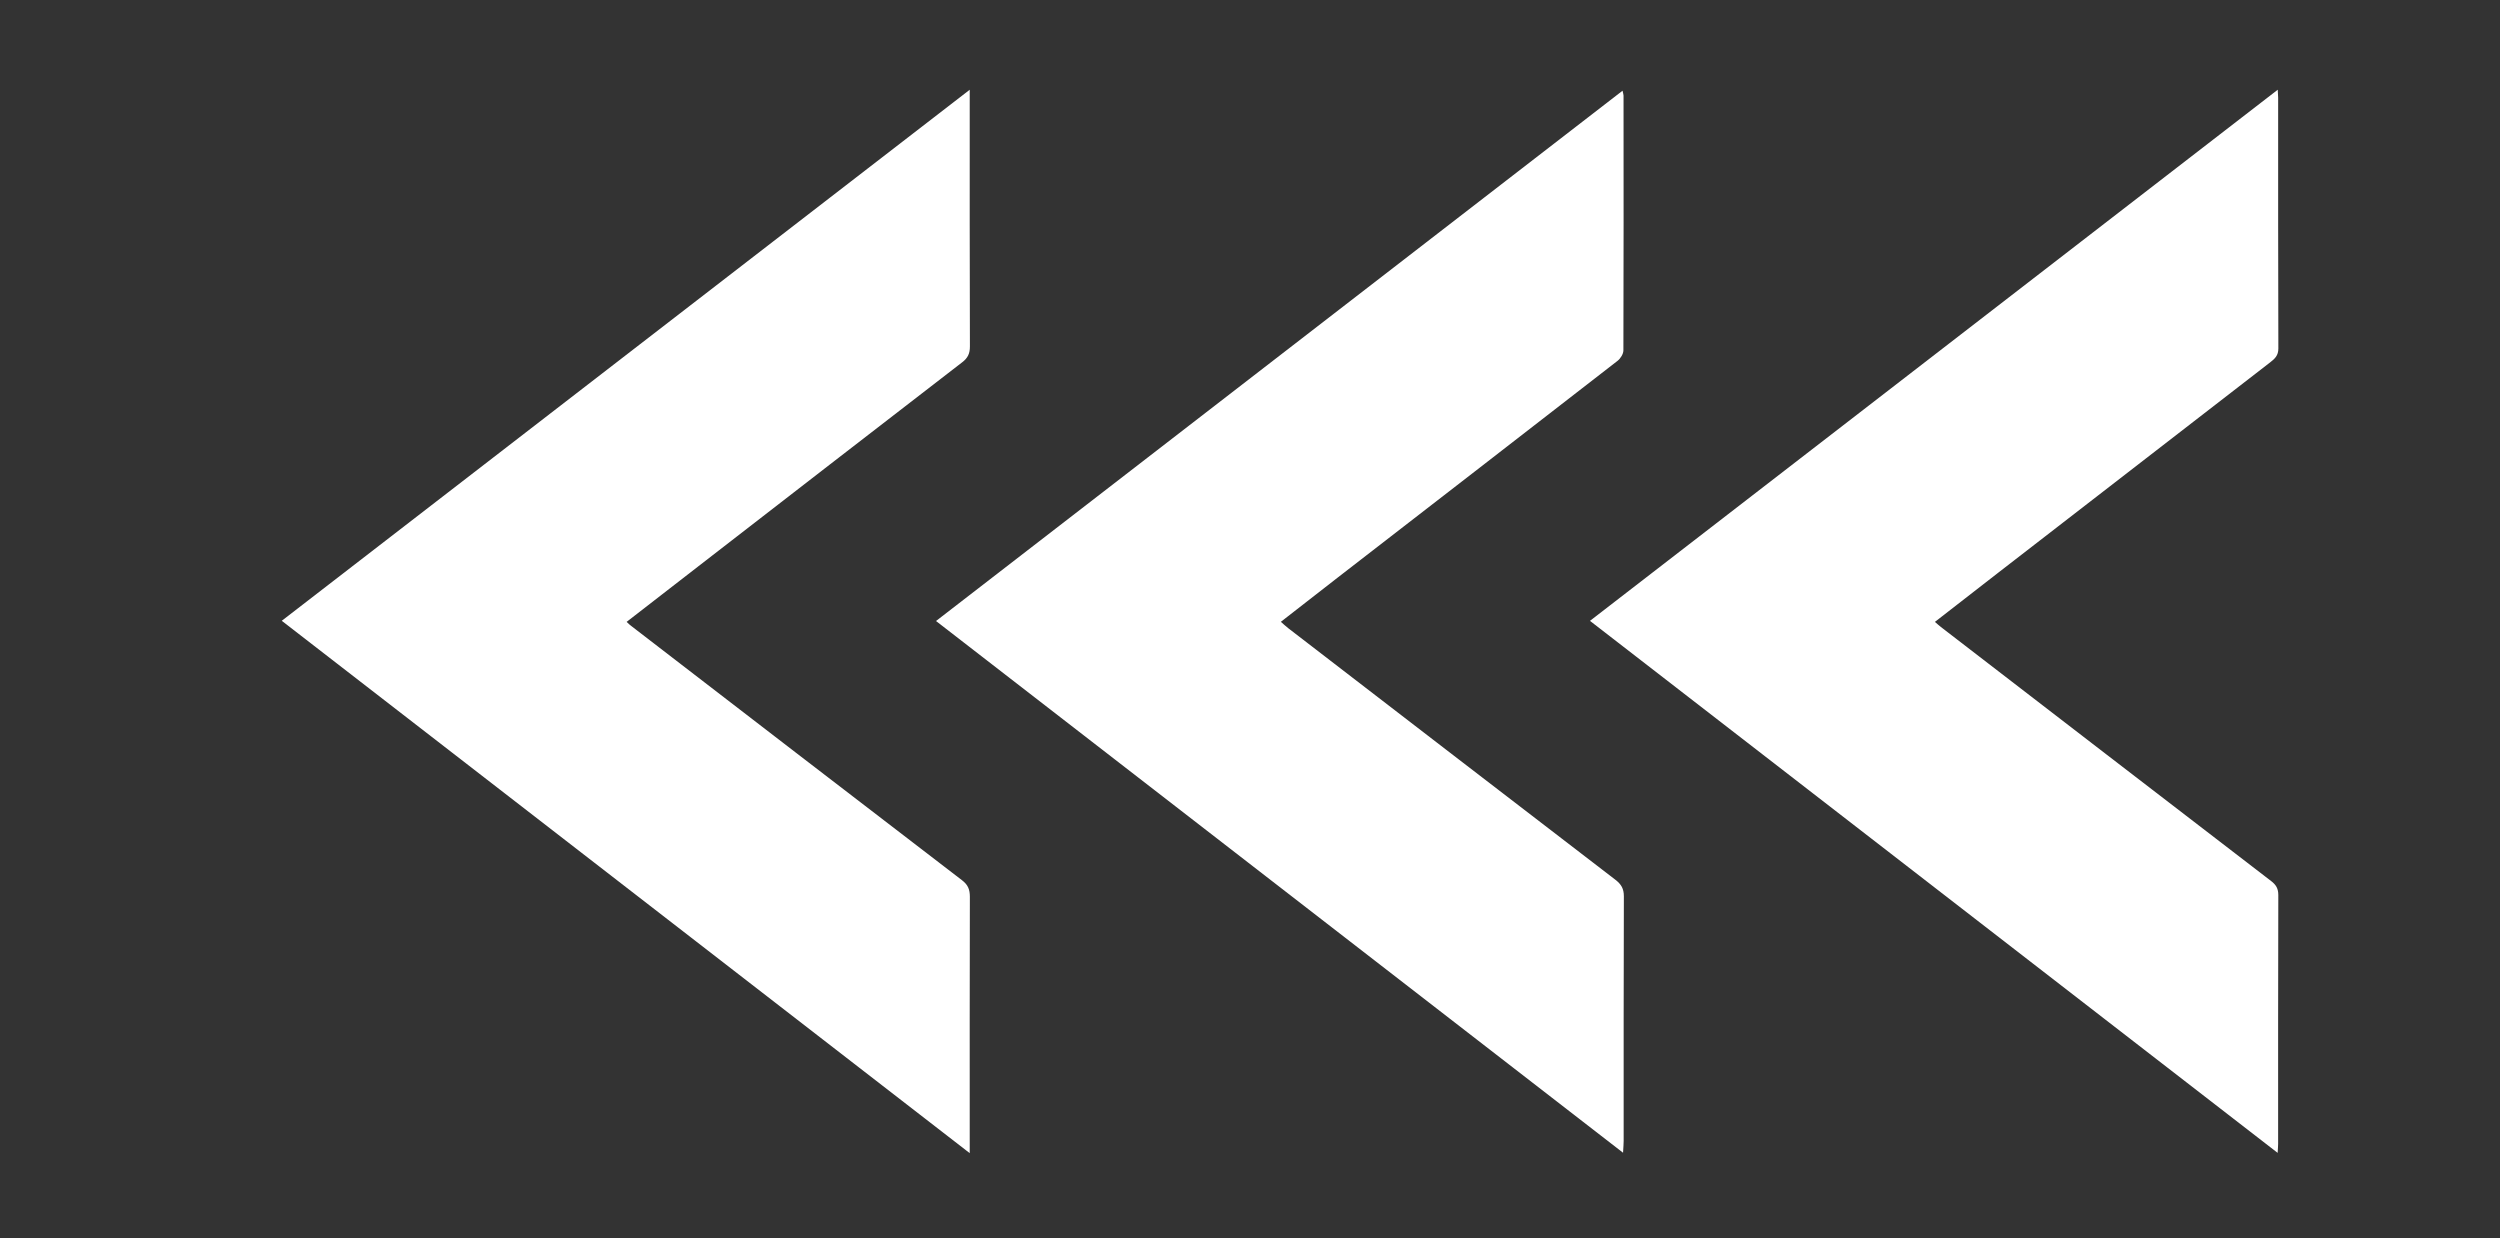 <?xml version="1.0" encoding="UTF-8"?><svg id="a" xmlns="http://www.w3.org/2000/svg" viewBox="0 0 1080 535"><rect x="0" y="0" width="1080" height="535" fill="#333333" stroke="none"/><defs><style>.b{fill:#fff;}</style></defs><path class="b" d="M686.88,268.22c99.17,76.72,197.82,153.05,297.06,229.82,.1-1.74,.21-2.82,.21-3.89,0-35.82-.03-71.64,.08-107.46,0-2.8-.94-4.42-3.09-6.07-47.6-36.54-95.14-73.15-142.68-109.76-.78-.6-1.5-1.28-2.58-2.2,9.22-7.17,18.23-14.19,27.26-21.18,39.2-30.34,78.41-60.66,117.63-90.99,1.97-1.52,3.49-2.94,3.48-5.94-.13-36.11-.08-72.22-.09-108.33,0-.83-.08-1.67-.17-3.46-99.27,76.66-197.96,152.88-297.11,229.44Z"/><path class="b" d="M270.69,268.66c10.55-8.17,20.84-16.15,31.14-24.13,37.94-29.37,75.86-58.75,113.86-88.04,2.42-1.86,3.32-3.78,3.31-6.86-.12-35.24-.08-70.48-.08-105.72v-5.14c-99.4,76.72-198.12,152.93-297.2,229.41,99,76.61,197.74,153.01,297.2,229.98,0-2.25,0-3.63,0-5.01,0-35.24-.04-70.48,.06-105.72,0-3.15-.78-5.17-3.42-7.19-47.87-36.67-95.63-73.47-143.41-110.24-.34-.26-.64-.59-1.45-1.35Z"/><path class="b" d="M701.16,497.96c.12-2.3,.26-3.68,.26-5.06,.01-35.23-.04-70.46,.09-105.69,.01-3.29-1.14-5.22-3.68-7.17-47.14-36.16-94.22-72.41-141.3-108.65-1-.77-1.92-1.65-3.2-2.76,8.43-6.57,16.62-12.98,24.84-19.34,40.23-31.13,80.47-62.23,120.64-93.43,1.27-.99,2.5-2.98,2.5-4.51,.13-36.68,.08-73.36,.06-110.04,0-.42-.16-.84-.43-2.12-98.95,76.44-197.57,152.61-296.58,229.09,98.99,76.61,197.57,152.9,296.78,229.69Z"/></svg>